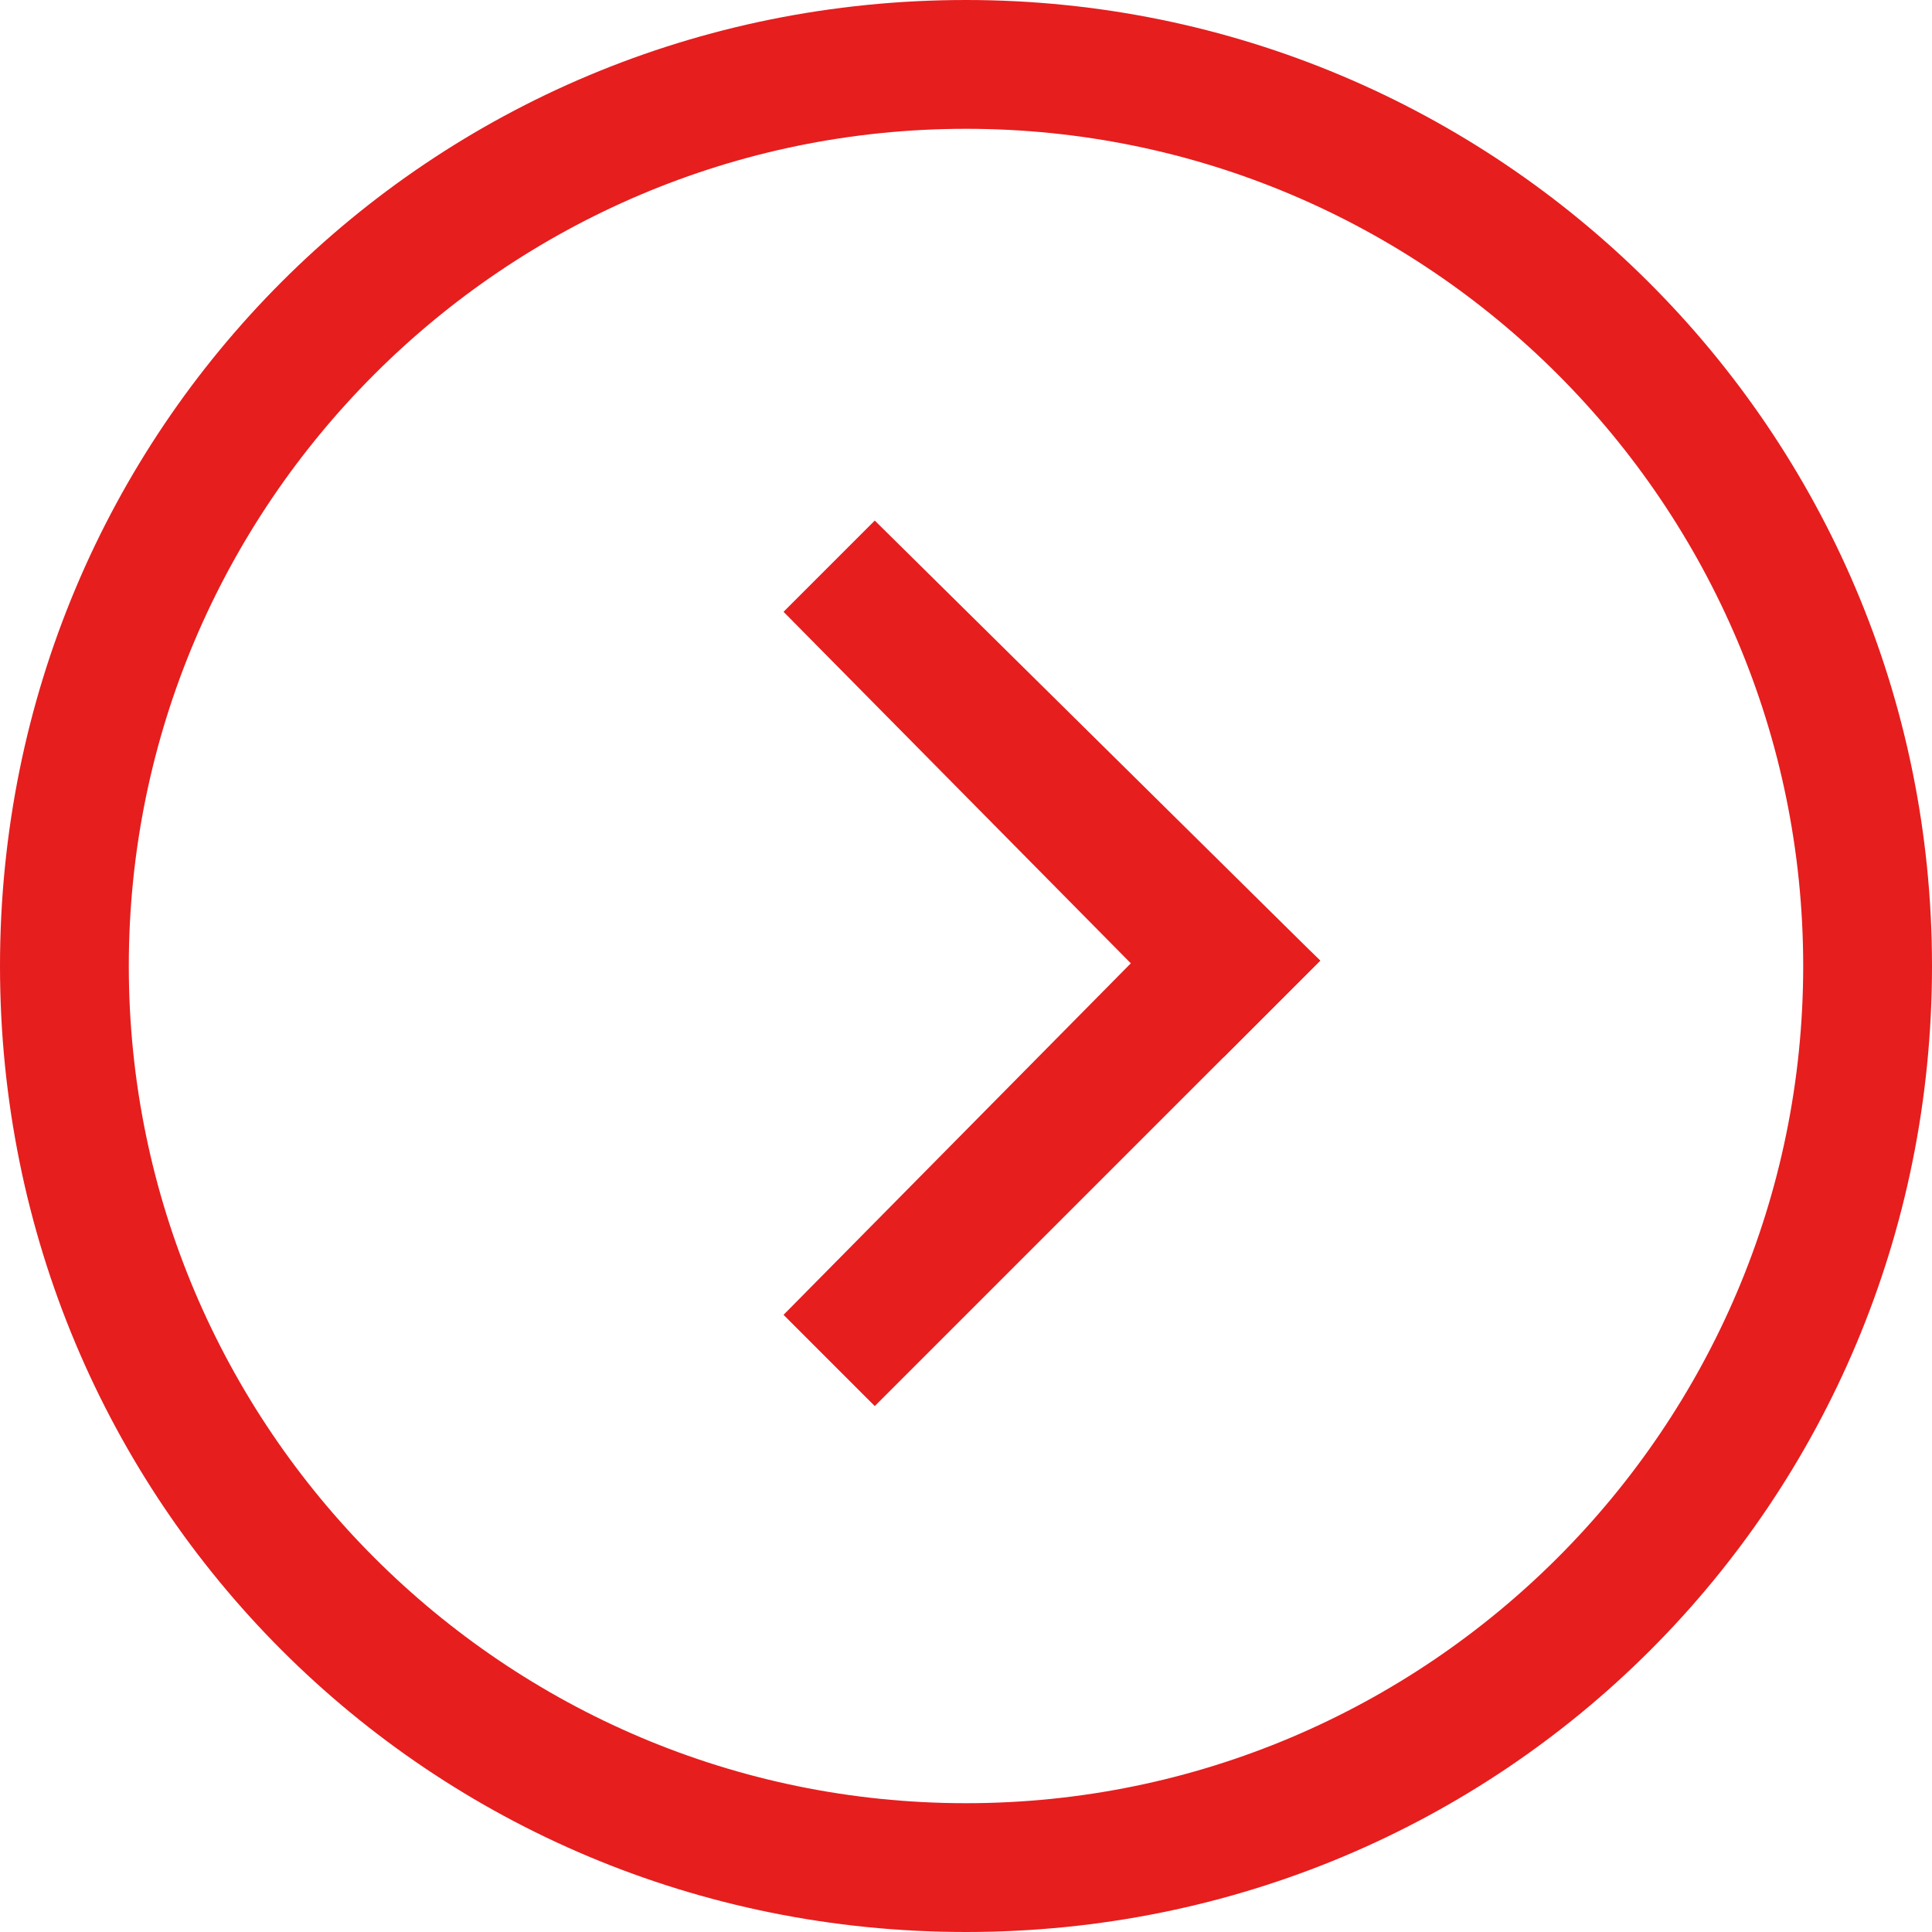 <?xml version="1.0" encoding="UTF-8"?> <svg xmlns="http://www.w3.org/2000/svg" width="36" height="36" viewBox="0 0 36 36" fill="none"> <g clip-path="url(#clip0_403_2)"> <path d="M18 0C8 0 0 8 0 18C0 28 8 36 18 36C28 36 36 28 36 18C36 8 27.9 0 18 0ZM18 33.6C9.4 33.6 2.4 26.6 2.4 18C2.4 9.4 9.4 2.4 18 2.4C26.6 2.4 33.6 9.4 33.6 18C33.6 26.6 26.6 33.6 18 33.6Z" fill="#E61E1E"></path> <path d="M14.6 11.4L22.8 19.7L24.6 17.9L16.3 9.7" fill="#E61E1E"></path> <path d="M16.3 26.2L24.6 17.9L22.8 16.2L14.6 24.5" fill="#E61E1E"></path> </g> <defs> <clipPath id="clip0_403_2"> <rect width="36" height="36" fill="white"></rect> </clipPath> </defs> </svg> 